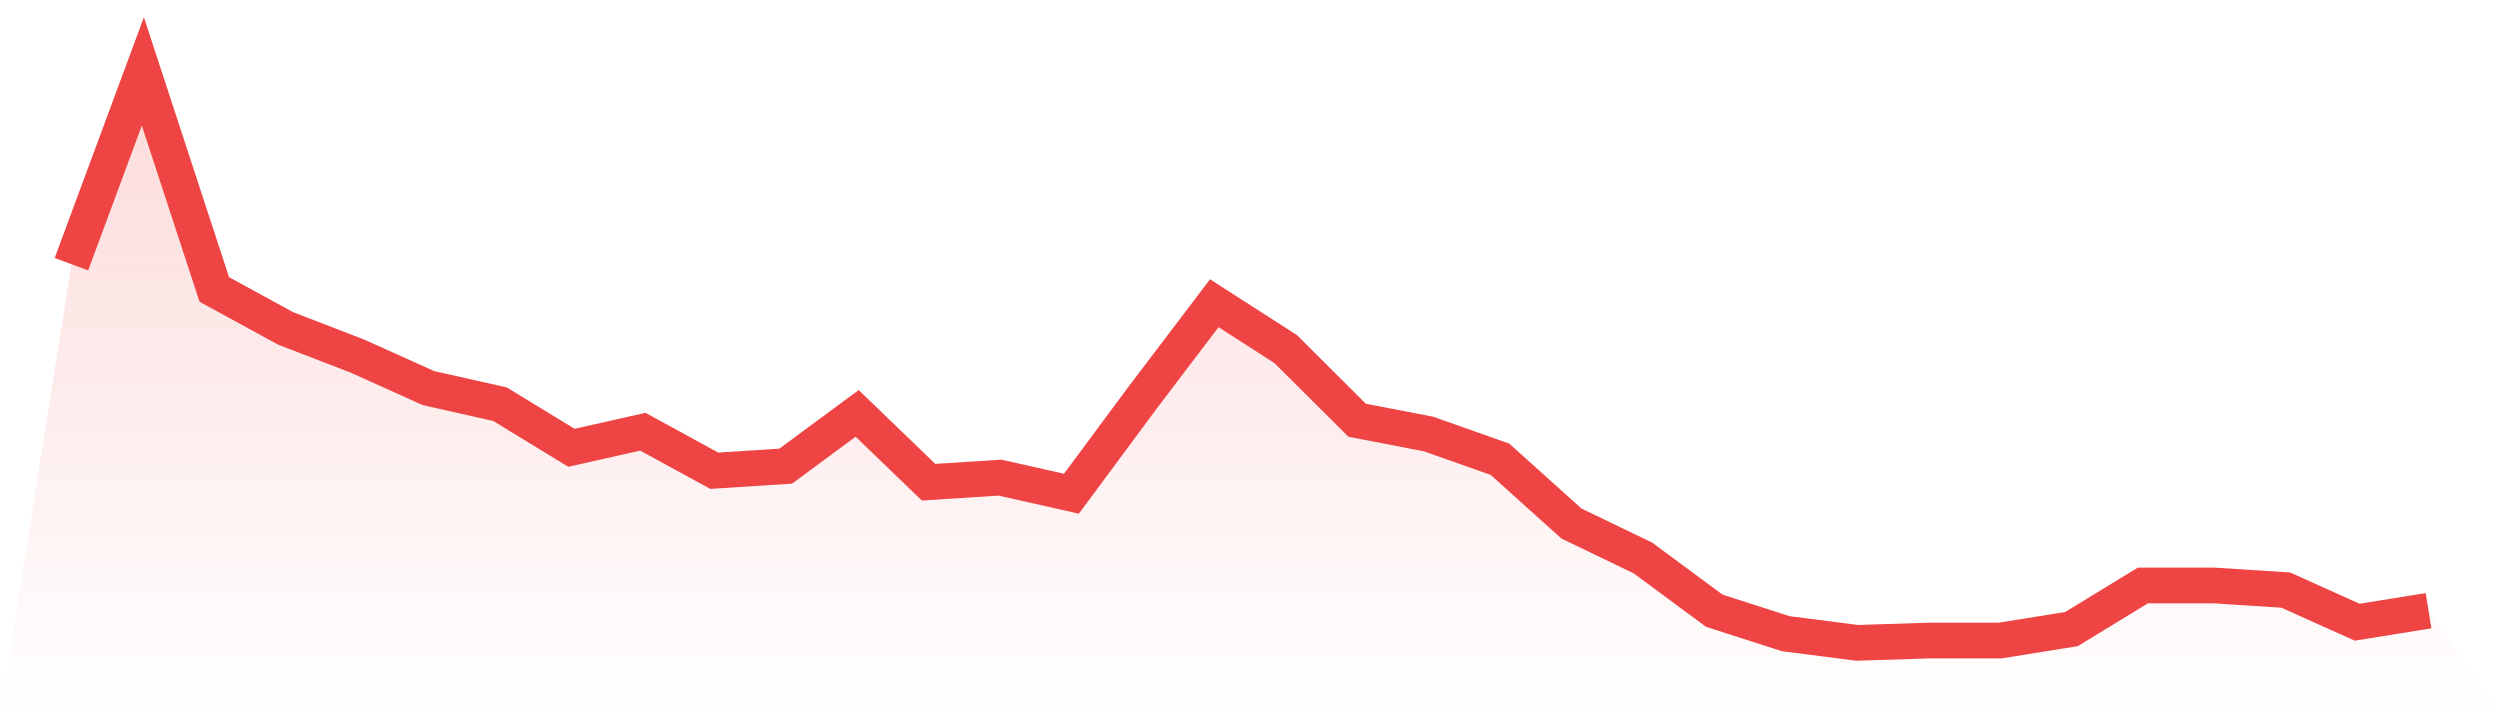 <svg viewBox="0 0 140 40" xmlns="http://www.w3.org/2000/svg">
<defs>
<linearGradient id="gradient" x1="0" x2="0" y1="0" y2="1">
<stop offset="0%" stop-color="#ef4444" stop-opacity="0.2"/>
<stop offset="100%" stop-color="#ef4444" stop-opacity="0"/>
</linearGradient>
</defs>
<path d="M4,14.795 L4,14.795 L8,4 L12,16.209 L16,18.394 L20,19.936 L24,21.735 L28,22.635 L32,25.076 L36,24.177 L40,26.361 L44,26.104 L48,23.149 L52,27.004 L56,26.747 L60,27.647 L64,22.249 L68,16.98 L72,19.55 L76,23.534 L80,24.305 L84,25.719 L88,29.317 L92,31.245 L96,34.201 L100,35.486 L104,36 L108,35.871 L112,35.871 L116,35.229 L120,32.787 L124,32.787 L128,33.044 L132,34.843 L136,34.201 L140,40 L0,40 z" fill="url(#gradient)"/>
<path d="M4,14.795 L4,14.795 L8,4 L12,16.209 L16,18.394 L20,19.936 L24,21.735 L28,22.635 L32,25.076 L36,24.177 L40,26.361 L44,26.104 L48,23.149 L52,27.004 L56,26.747 L60,27.647 L64,22.249 L68,16.98 L72,19.55 L76,23.534 L80,24.305 L84,25.719 L88,29.317 L92,31.245 L96,34.201 L100,35.486 L104,36 L108,35.871 L112,35.871 L116,35.229 L120,32.787 L124,32.787 L128,33.044 L132,34.843 L136,34.201" fill="none" stroke="#ef4444" stroke-width="2"/>
</svg>